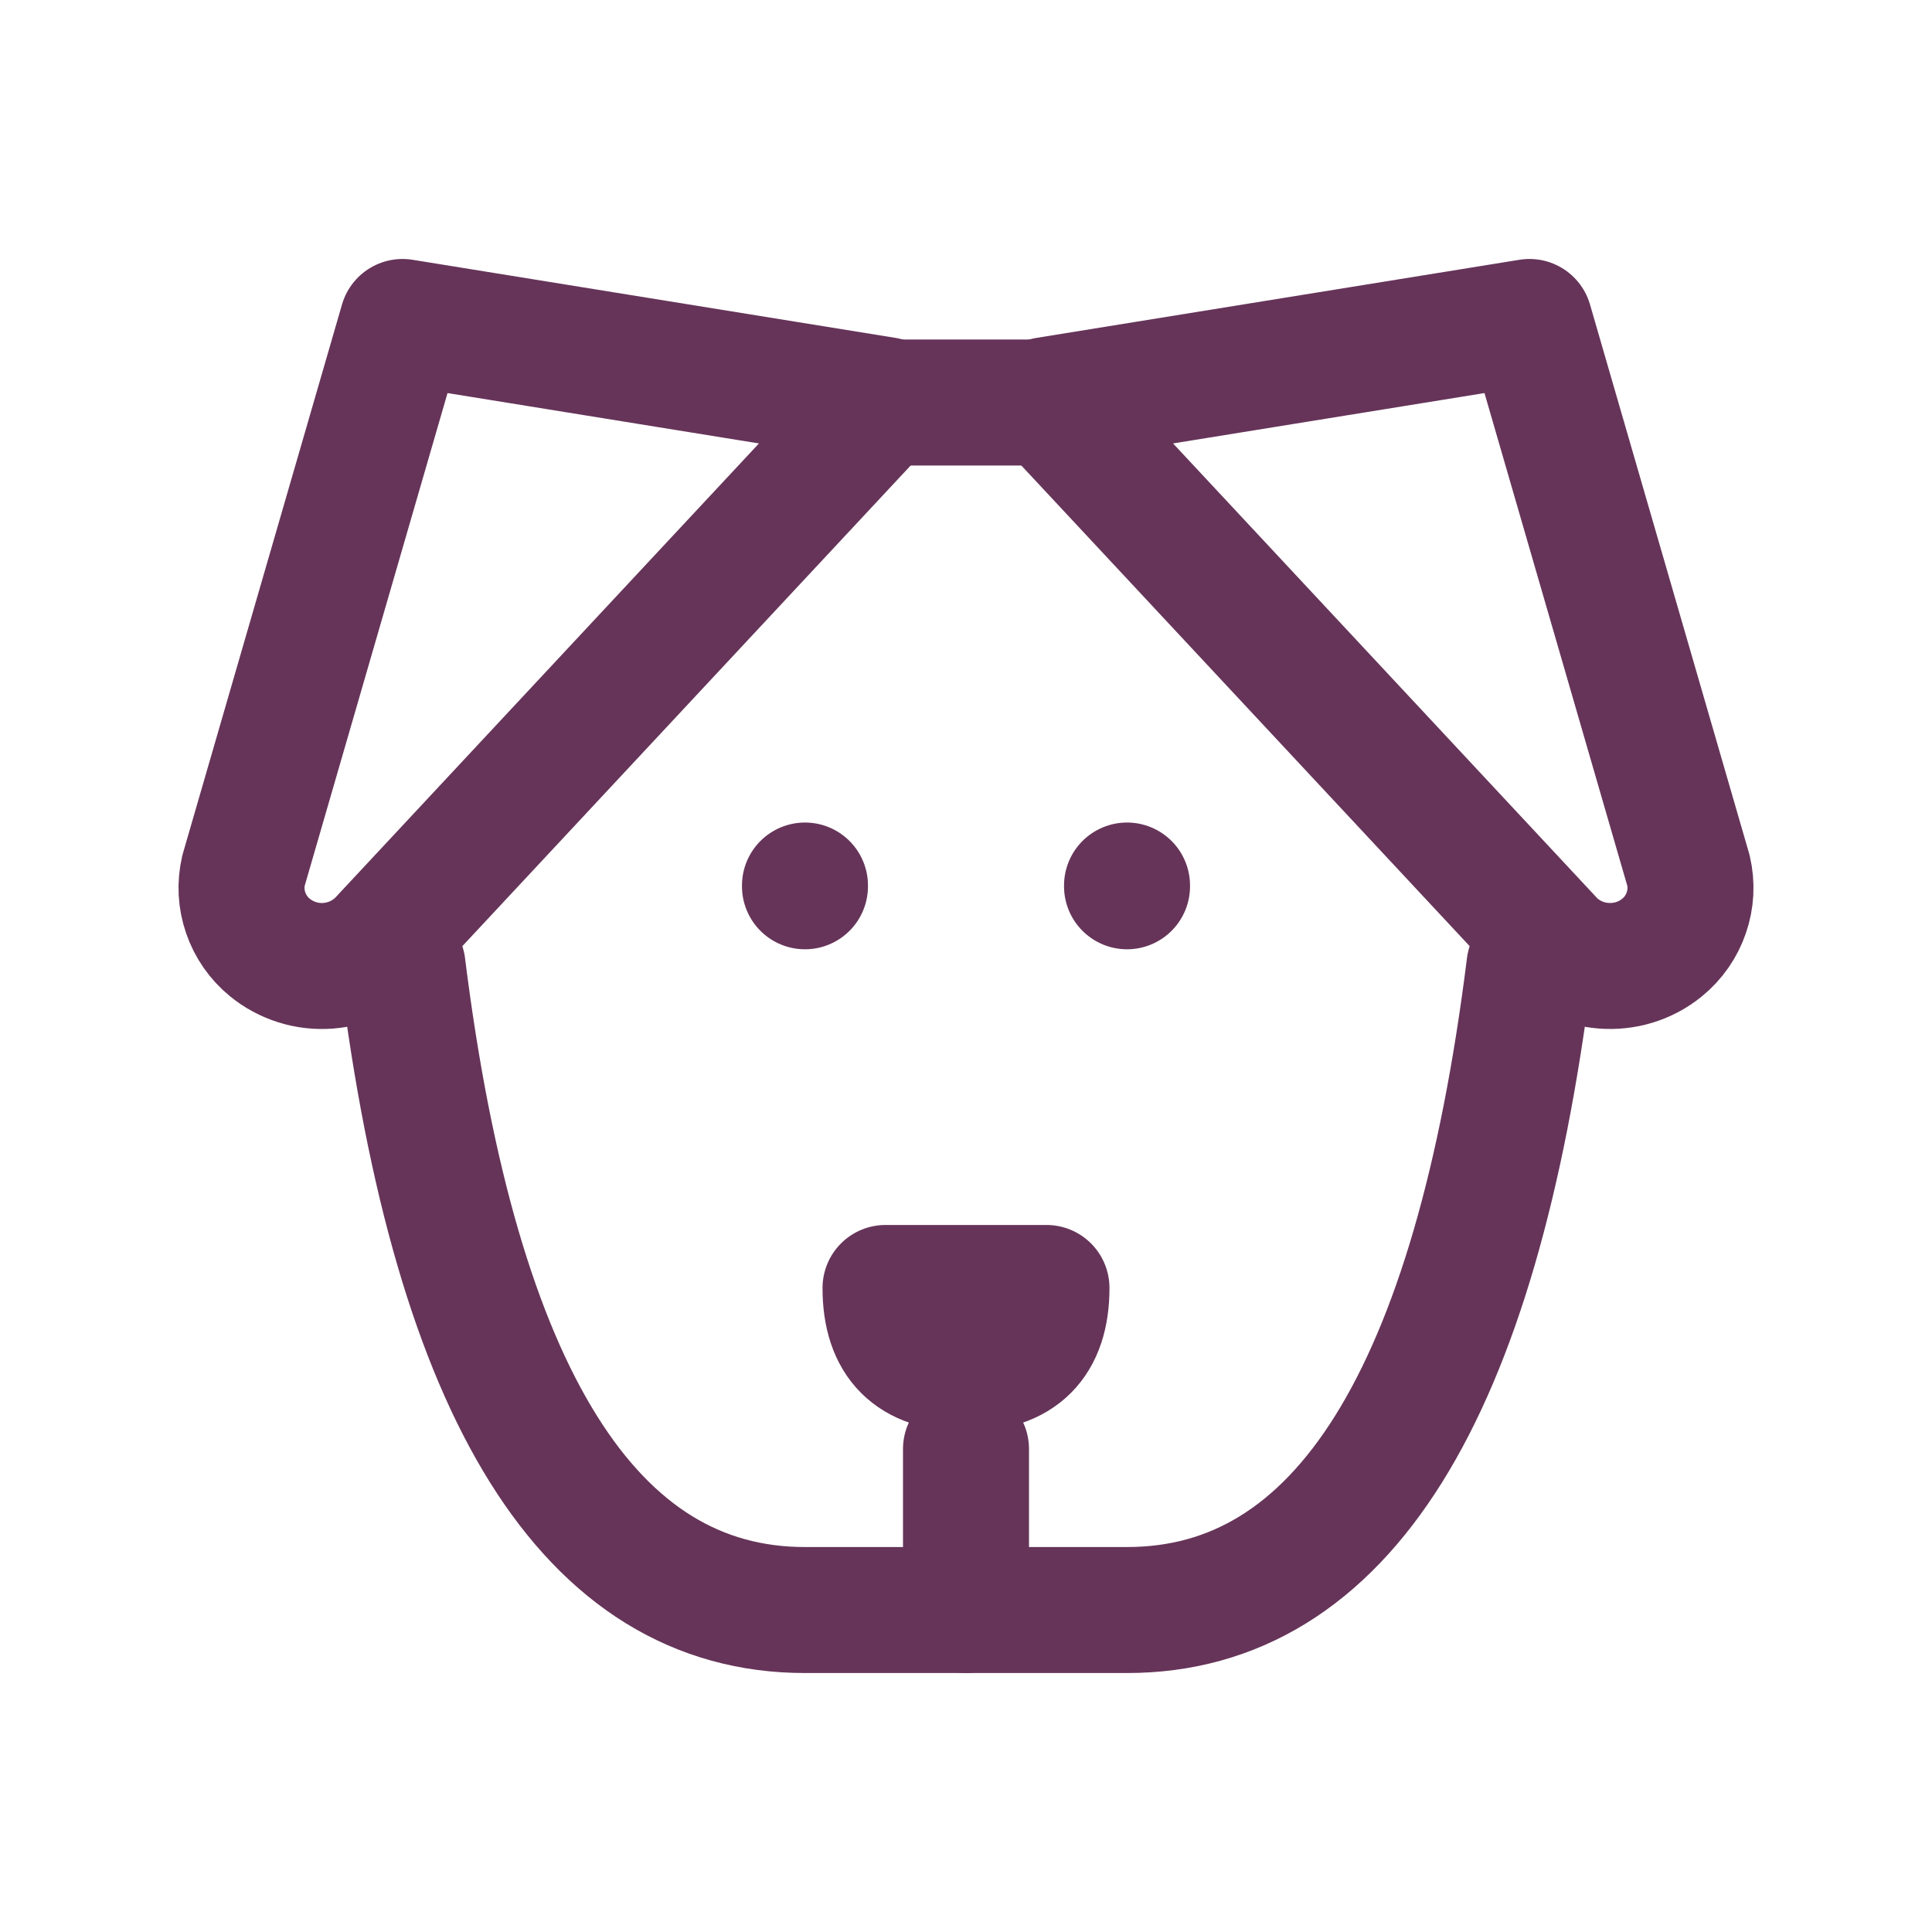 <svg width="23" height="23" viewBox="0 0 23 23" fill="none" xmlns="http://www.w3.org/2000/svg">
<g clip-path="url(#clip0_2_500)">
<path d="M10.542 4.792H12.458" stroke="#663459" stroke-width="1.5" stroke-linecap="round" stroke-linejoin="round"/>
<path d="M18.208 11.5C17.569 16.611 15.973 19.167 13.417 19.167H9.583C7.028 19.167 5.431 16.611 4.792 11.5" stroke="#663459" stroke-width="1.5" stroke-linecap="round" stroke-linejoin="round"/>
<path d="M10.542 15.333C10.542 15.973 10.861 16.292 11.5 16.292C12.139 16.292 12.458 15.973 12.458 15.333H10.542Z" stroke="#663459" stroke-width="1.5" stroke-linecap="round" stroke-linejoin="round"/>
<path d="M11.5 17.25V19.167" stroke="#663459" stroke-width="1.5" stroke-linecap="round" stroke-linejoin="round"/>
<path d="M9.583 10.542V10.551" stroke="#663459" stroke-width="1.5" stroke-linecap="round" stroke-linejoin="round"/>
<path d="M13.417 10.542V10.551" stroke="#663459" stroke-width="1.5" stroke-linecap="round" stroke-linejoin="round"/>
<path d="M4.792 3.833L10.542 4.763L4.564 11.172C4.396 11.361 4.161 11.477 3.909 11.497C3.658 11.517 3.408 11.439 3.212 11.279C3.08 11.171 2.98 11.028 2.925 10.866C2.869 10.705 2.86 10.531 2.899 10.364L4.792 3.833Z" stroke="#663459" stroke-width="1.5" stroke-linecap="round" stroke-linejoin="round"/>
<path d="M18.208 3.833L12.458 4.763L18.436 11.172C18.779 11.563 19.384 11.611 19.788 11.279C19.92 11.171 20.02 11.028 20.075 10.866C20.131 10.705 20.14 10.531 20.101 10.364L18.208 3.833Z" stroke="#663459" stroke-width="1.5" stroke-linecap="round" stroke-linejoin="round"/>
</g>
<defs>
<clipPath id="clip0_2_500">
<rect width="23" height="23" fill="white"/>
</clipPath>
</defs>
</svg>
